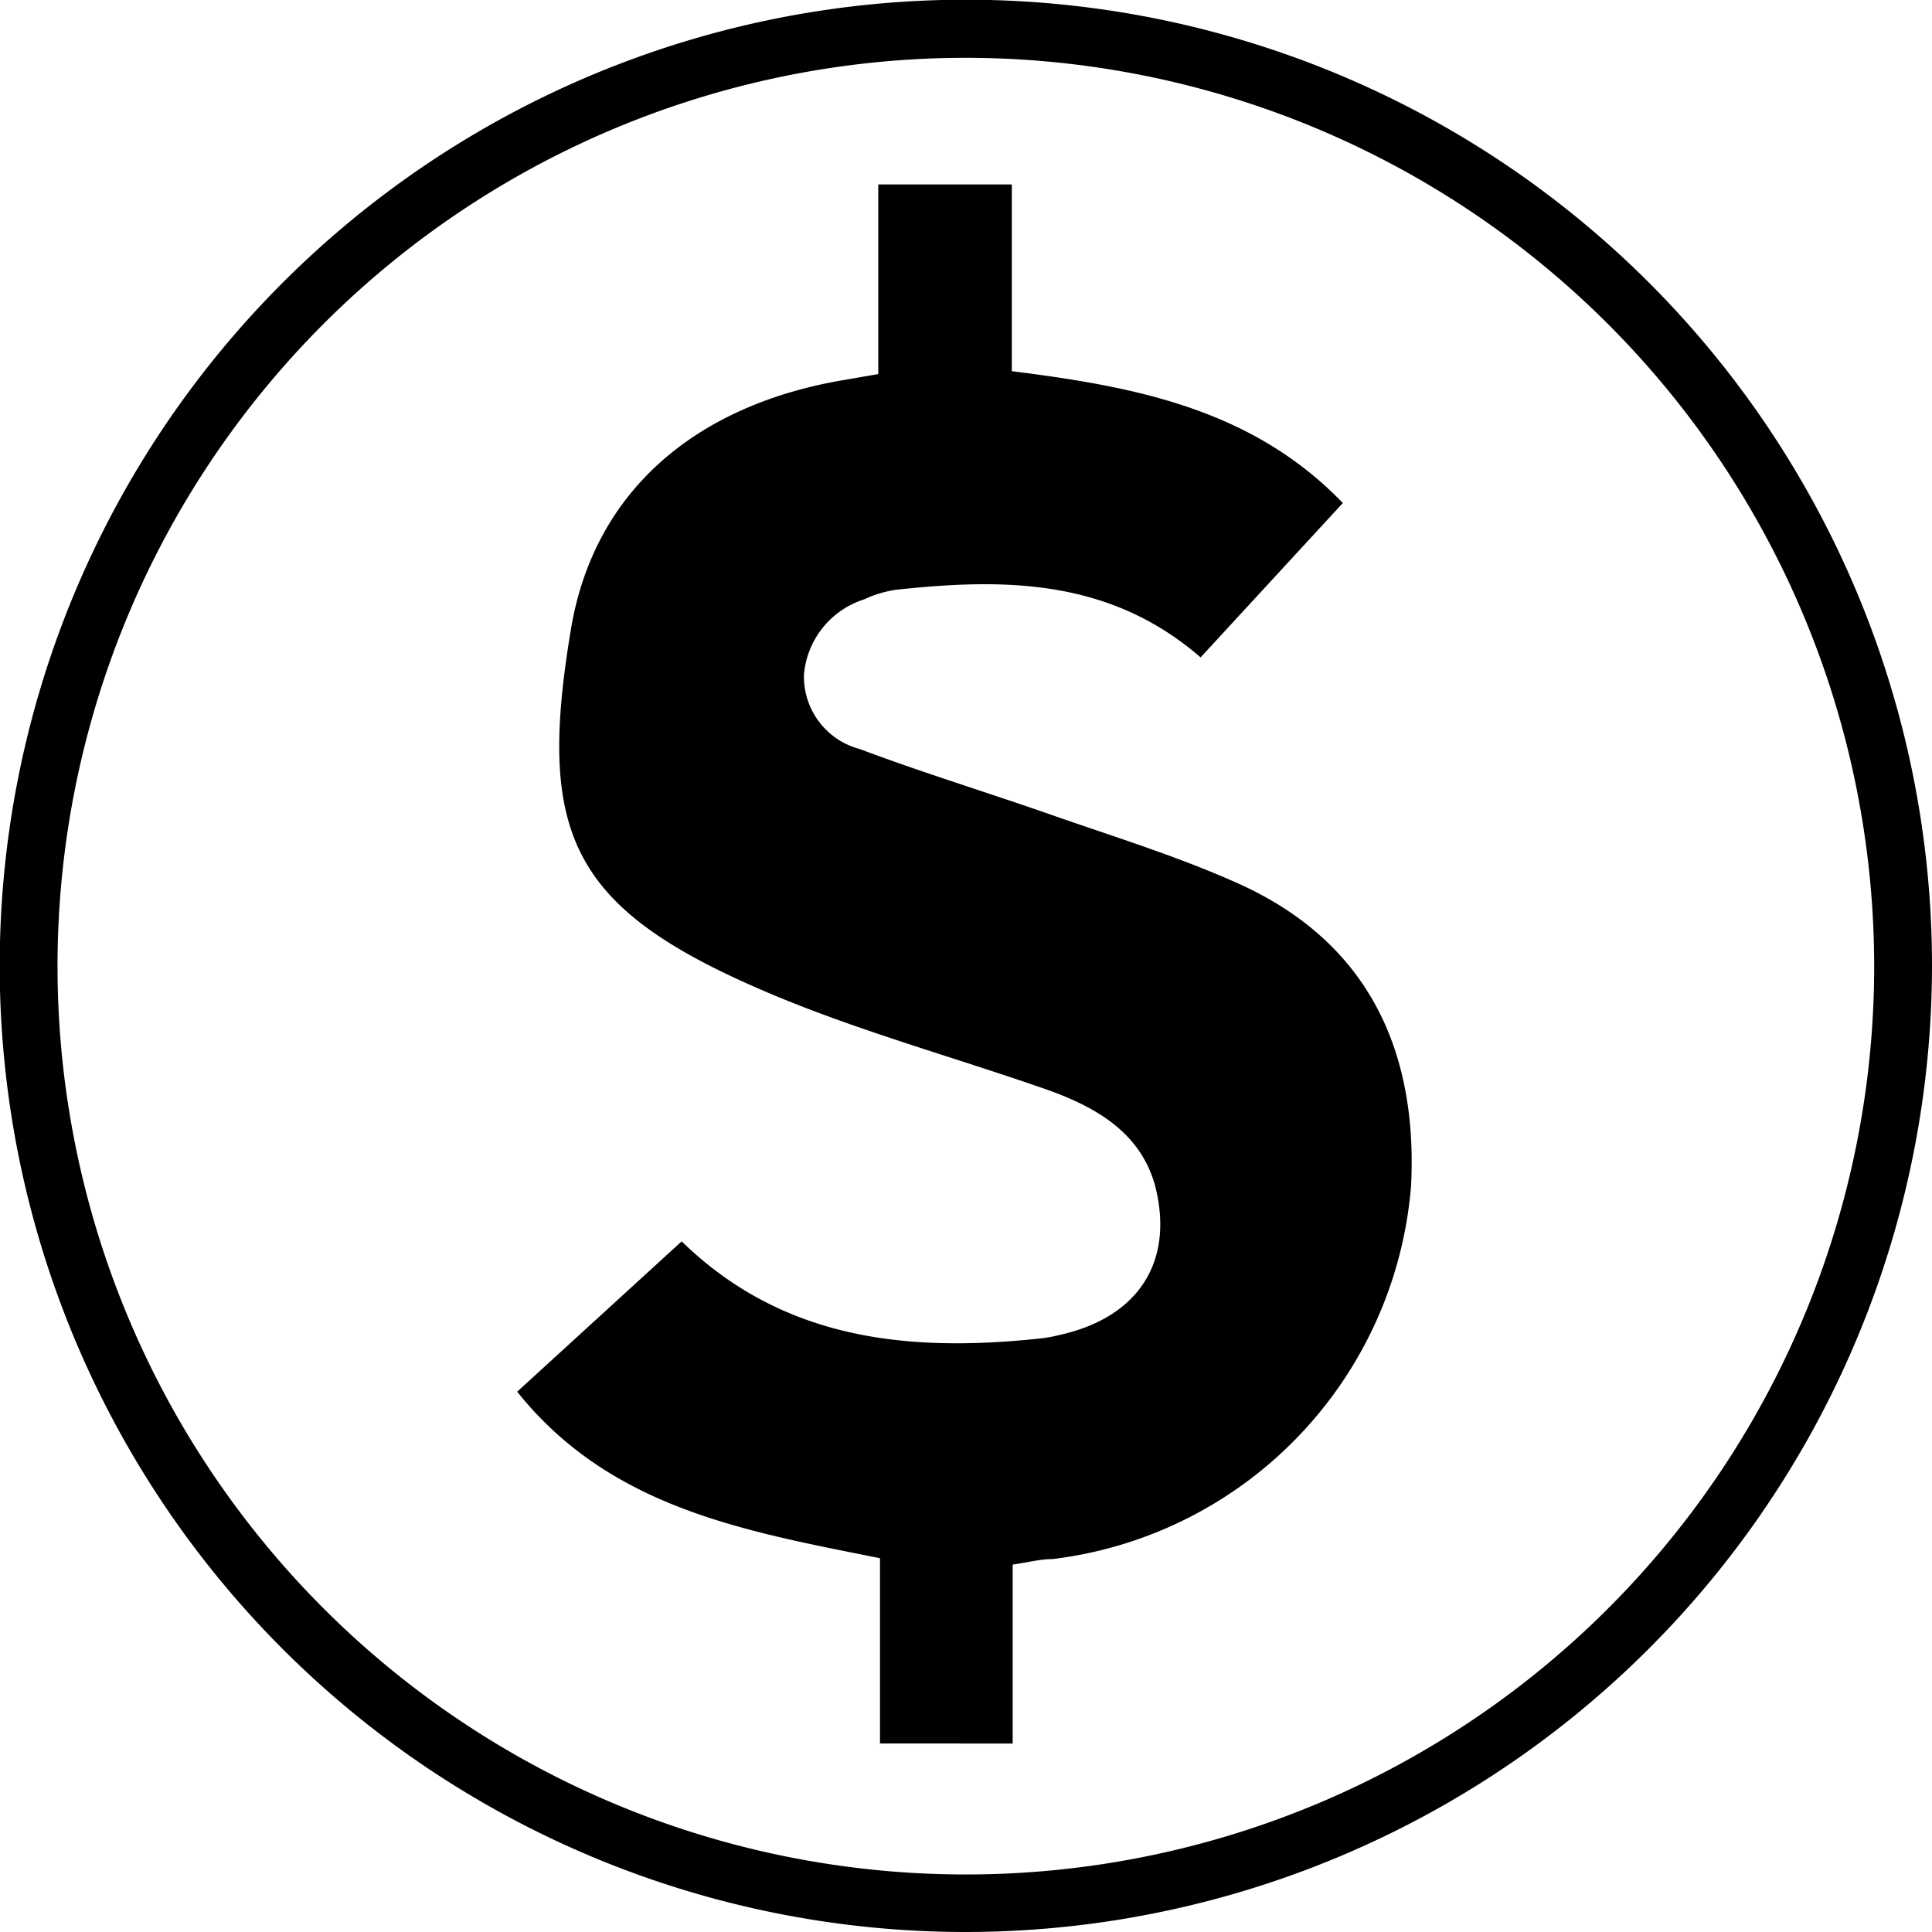 <svg xmlns="http://www.w3.org/2000/svg" viewBox="0 0 66.83 66.83"><g id="Layer_2" data-name="Layer 2"><g id="Layer_1-2" data-name="Layer 1"><g id="eMiuQ0"><path d="M41.53,22.74C38.37,20,34.72,20,31,20.4a3.88,3.88,0,0,0-1.1.33,3,3,0,0,0-2.09,2.6,2.59,2.59,0,0,0,1.93,2.58c2.18.82,4.41,1.5,6.61,2.27s4.32,1.42,6.39,2.34c4.54,2,6.31,5.76,6.07,10.5A14.15,14.15,0,0,1,36.41,53.93c-.44,0-.87.12-1.38.19v6.19H30.44V53.9c-4.7-.94-9.34-1.74-12.55-5.76l5.69-5.2c3.48,3.39,7.77,3.84,12.3,3.37a4.83,4.83,0,0,0,.76-.13c2.73-.6,4-2.53,3.31-5.19-.54-1.91-2.19-2.78-4-3.39-3.41-1.18-6.92-2.13-10.2-3.62-6.1-2.76-7.14-5.39-6-12.22.8-4.79,4.34-7.78,9.53-8.63l1.1-.19V6.38H35v6.46c4.22.53,8.3,1.29,11.45,4.56Z"/></g><path d="M33.41,66.83A33.42,33.42,0,1,1,66.83,33.41,33.45,33.45,0,0,1,33.41,66.83ZM33.41,2A31.42,31.42,0,1,0,64.83,33.41,31.44,31.44,0,0,0,33.41,2Z"/></g></g></svg>